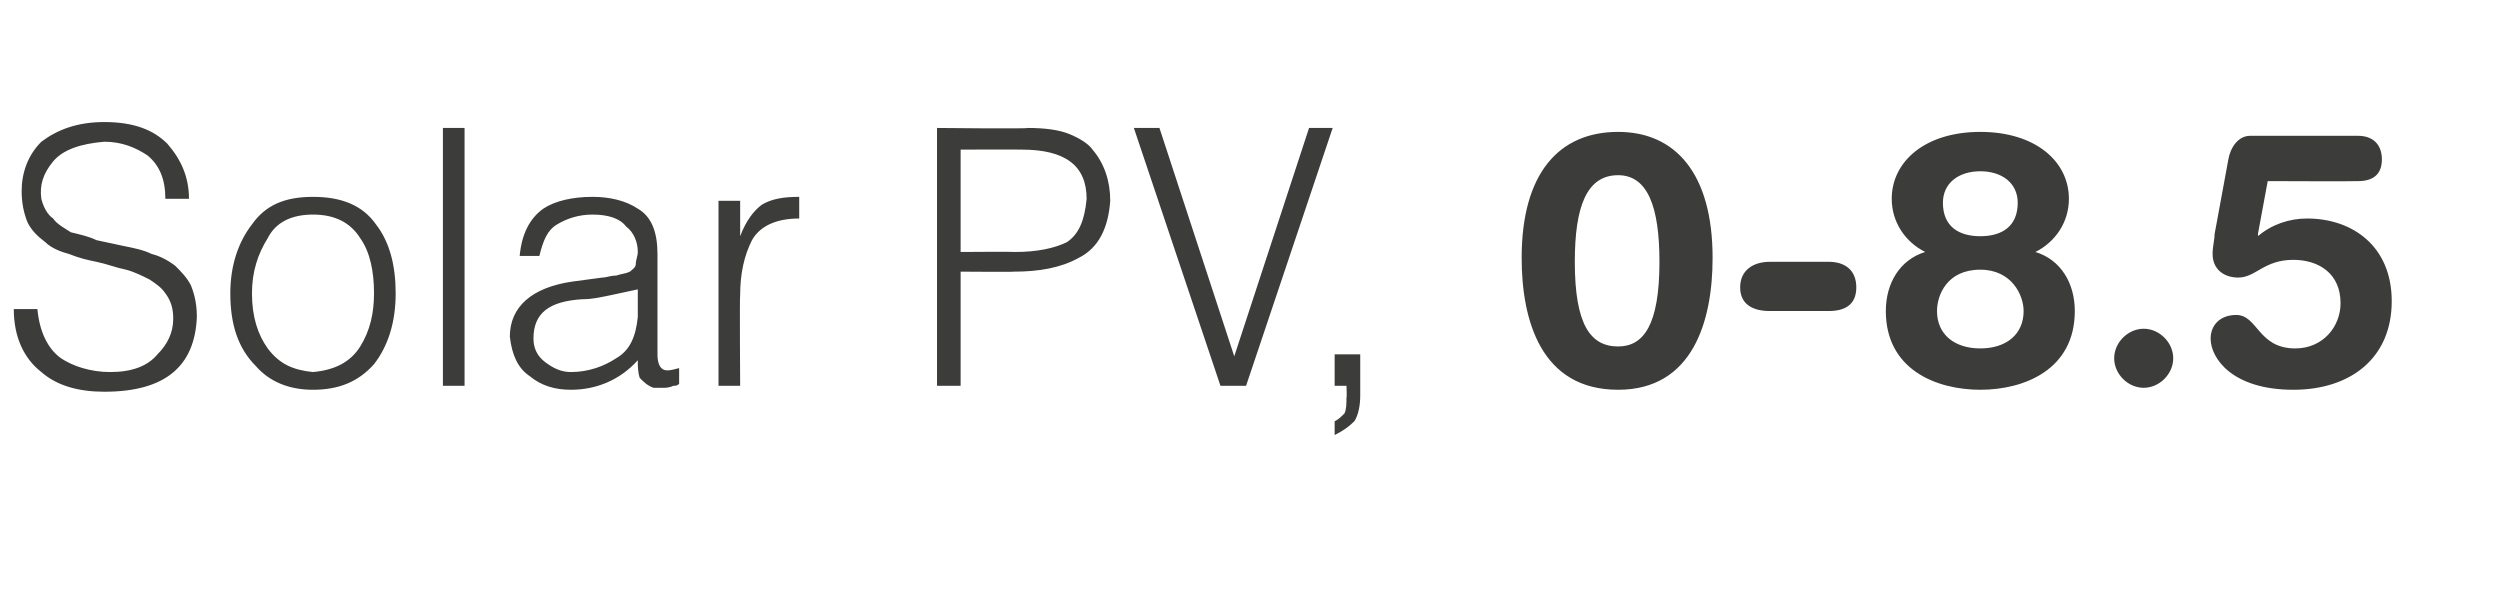 <?xml version="1.0" standalone="no"?>
<!DOCTYPE svg PUBLIC "-//W3C//DTD SVG 1.1//EN" "http://www.w3.org/Graphics/SVG/1.1/DTD/svg11.dtd">
<svg xmlns="http://www.w3.org/2000/svg" version="1.1" width="127px" height="31.1px" viewBox="0 -6 127 31.1" style="top:-6px">
  <desc>Solar PV, 0-8.5</desc>
  <defs/>
  <g id="Polygon77225">
    <path d="M 0.7 9.7 C 0.7 11.1 1.2 12.2 2.1 12.9 C 2.9 13.6 4 13.9 5.3 13.9 C 8.4 13.9 9.9 12.6 10 10.1 C 10 9.5 9.9 9 9.7 8.5 C 9.5 8.1 9.2 7.8 8.9 7.5 C 8.5 7.2 8.1 7 7.7 6.9 C 7.3 6.7 6.8 6.6 6.3 6.5 C 5.8 6.4 5.4 6.3 4.9 6.2 C 4.5 6 4 5.9 3.6 5.8 C 3.3 5.6 2.9 5.4 2.7 5.1 C 2.4 4.9 2.2 4.5 2.1 4.1 C 2 3.4 2.2 2.8 2.7 2.2 C 3.2 1.6 4.1 1.3 5.3 1.2 C 6.2 1.2 6.9 1.5 7.5 1.9 C 8.1 2.4 8.4 3.1 8.4 4.1 C 8.4 4.1 9.6 4.1 9.6 4.1 C 9.6 3 9.2 2.1 8.5 1.3 C 7.8 0.6 6.8 0.2 5.3 0.2 C 3.9 0.2 2.9 0.6 2.1 1.2 C 1.4 1.9 1.1 2.8 1.1 3.7 C 1.1 4.3 1.2 4.8 1.4 5.3 C 1.6 5.7 1.9 6 2.3 6.3 C 2.6 6.6 3.1 6.8 3.5 6.9 C 4 7.1 4.4 7.2 4.9 7.3 C 5.4 7.4 5.9 7.6 6.4 7.7 C 6.8 7.8 7.2 8 7.6 8.2 C 7.9 8.4 8.2 8.6 8.4 8.9 C 8.7 9.3 8.8 9.7 8.8 10.2 C 8.8 10.9 8.5 11.5 8 12 C 7.5 12.6 6.7 12.9 5.6 12.9 C 4.6 12.9 3.7 12.6 3.1 12.2 C 2.4 11.7 2 10.8 1.9 9.7 C 1.9 9.7 0.7 9.7 0.7 9.7 Z M 15.9 13.8 C 17.2 13.8 18.2 13.4 19 12.5 C 19.7 11.6 20.1 10.4 20.1 8.9 C 20.1 7.5 19.8 6.3 19.1 5.4 C 18.4 4.4 17.3 4 15.9 4 C 14.5 4 13.5 4.4 12.8 5.4 C 12.1 6.3 11.7 7.5 11.7 8.9 C 11.7 10.5 12.1 11.7 13 12.6 C 13.7 13.4 14.7 13.8 15.9 13.8 C 15.9 13.8 15.9 13.8 15.9 13.8 Z M 19 8.9 C 19 9.9 18.8 10.8 18.3 11.6 C 17.8 12.4 17 12.8 15.9 12.9 C 14.9 12.8 14.2 12.5 13.6 11.7 C 13.1 11 12.8 10.1 12.8 8.9 C 12.8 7.8 13.1 6.9 13.6 6.1 C 14 5.3 14.8 4.9 15.9 4.9 C 17 4.9 17.8 5.3 18.3 6.1 C 18.8 6.8 19 7.8 19 8.9 C 19 8.9 19 8.9 19 8.9 Z M 23.6 13.6 L 23.6 0.5 L 22.5 0.5 L 22.5 13.6 L 23.6 13.6 Z M 32.4 10.1 C 32.3 11.1 32 11.8 31.3 12.2 C 30.7 12.6 29.9 12.9 29 12.9 C 28.5 12.9 28.1 12.7 27.7 12.4 C 27.3 12.1 27.1 11.7 27.1 11.2 C 27.1 9.9 27.9 9.3 29.6 9.2 C 30.1 9.2 30.5 9.1 31 9 C 31.5 8.9 31.9 8.8 32.4 8.7 C 32.4 8.7 32.4 10.1 32.4 10.1 Z M 29.1 8.3 C 27 8.6 25.9 9.6 25.9 11.1 C 26 12 26.3 12.7 26.9 13.1 C 27.5 13.6 28.2 13.8 29 13.8 C 30.3 13.8 31.5 13.3 32.4 12.3 C 32.4 12.6 32.4 12.9 32.5 13.2 C 32.7 13.4 32.9 13.6 33.2 13.7 C 33.4 13.7 33.5 13.7 33.7 13.7 C 33.8 13.7 34 13.7 34.2 13.6 C 34.3 13.6 34.4 13.6 34.5 13.5 C 34.5 13.5 34.5 12.7 34.5 12.7 C 34.1 12.8 33.8 12.9 33.6 12.7 C 33.5 12.6 33.4 12.4 33.4 12 C 33.4 12 33.4 6.9 33.4 6.9 C 33.4 5.8 33.1 5 32.4 4.6 C 31.8 4.2 31 4 30.1 4 C 29.1 4 28.2 4.2 27.6 4.6 C 26.9 5.1 26.5 5.9 26.4 7 C 26.4 7 27.4 7 27.4 7 C 27.6 6.2 27.8 5.7 28.3 5.4 C 28.8 5.1 29.4 4.9 30.1 4.9 C 30.9 4.9 31.5 5.1 31.8 5.5 C 32.2 5.8 32.4 6.3 32.4 6.8 C 32.4 7 32.3 7.2 32.3 7.4 C 32.3 7.6 32.1 7.7 32 7.8 C 31.8 7.9 31.6 7.9 31.3 8 C 31 8 30.8 8.1 30.6 8.1 C 30.6 8.1 29.1 8.3 29.1 8.3 Z M 37.6 9 C 37.6 7.9 37.8 7 38.2 6.2 C 38.6 5.5 39.4 5.1 40.6 5.1 C 40.6 5.1 40.6 4 40.6 4 C 39.8 4 39.2 4.1 38.7 4.4 C 38.3 4.7 37.9 5.2 37.6 6 C 37.61 5.95 37.6 6 37.6 6 L 37.6 4.2 L 36.5 4.2 L 36.5 13.6 L 37.6 13.6 C 37.6 13.6 37.57 8.98 37.6 9 Z M 48.8 13.6 L 48.8 7.8 C 48.8 7.8 51.53 7.82 51.5 7.8 C 52.8 7.8 53.9 7.6 54.8 7.1 C 55.8 6.6 56.3 5.6 56.4 4.2 C 56.4 3.2 56.1 2.3 55.5 1.6 C 55.3 1.3 54.8 1 54.3 0.8 C 53.8 0.6 53.1 0.5 52.2 0.5 C 52.24 0.55 47.6 0.5 47.6 0.5 L 47.6 13.6 L 48.8 13.6 Z M 48.8 6.8 L 48.8 1.6 C 48.8 1.6 51.91 1.59 51.9 1.6 C 54.1 1.6 55.2 2.4 55.2 4.1 C 55.1 5.2 54.8 5.9 54.2 6.3 C 53.6 6.6 52.7 6.8 51.6 6.8 C 51.56 6.78 48.8 6.8 48.8 6.8 Z M 62 13.6 L 63.3 13.6 L 67.7 0.5 L 66.5 0.5 L 62.7 12.1 L 58.9 0.5 L 57.6 0.5 L 62 13.6 Z M 69.1 12 L 67.8 12 L 67.8 13.6 L 68.4 13.6 C 68.4 13.6 68.43 14.19 68.4 14.2 C 68.4 14.5 68.4 14.8 68.3 15 C 68.1 15.2 68 15.3 67.8 15.4 C 67.8 15.4 67.8 16.1 67.8 16.1 C 68.2 15.9 68.5 15.7 68.8 15.4 C 69 15.1 69.1 14.6 69.1 14.1 C 69.1 14.11 69.1 12 69.1 12 Z M 82.2 11.6 C 83.5 11.6 84.3 10.5 84.3 7.3 C 84.3 4.5 83.7 2.9 82.2 2.9 C 80.6 2.9 80 4.5 80 7.3 C 80 10.5 80.8 11.6 82.2 11.6 Z M 82.2 0.7 C 85.1 0.7 87 2.8 87 7.1 C 87 10.3 86 13.8 82.2 13.8 C 78.3 13.8 77.3 10.3 77.3 7.1 C 77.3 2.8 79.2 0.7 82.2 0.7 Z M 92.9 7.3 C 93.7 7.3 94.3 7.7 94.3 8.6 C 94.3 9.5 93.7 9.8 92.9 9.8 C 92.9 9.8 89.9 9.8 89.9 9.8 C 89.1 9.8 88.4 9.5 88.4 8.6 C 88.4 7.7 89.1 7.3 89.9 7.3 C 89.9 7.3 92.9 7.3 92.9 7.3 Z M 97.8 6.8 C 96.8 6.3 96.1 5.3 96.1 4.1 C 96.1 2.2 97.8 0.7 100.6 0.7 C 103.4 0.7 105.1 2.2 105.1 4.1 C 105.1 5.3 104.4 6.3 103.4 6.8 C 104.7 7.2 105.4 8.4 105.4 9.8 C 105.4 12.8 102.8 13.8 100.6 13.8 C 98.4 13.8 95.8 12.8 95.8 9.8 C 95.8 8.4 96.5 7.2 97.8 6.8 Z M 100.6 11.7 C 101.9 11.7 102.8 11 102.8 9.8 C 102.8 9 102.2 7.7 100.6 7.7 C 98.9 7.7 98.4 9 98.4 9.8 C 98.4 11 99.3 11.7 100.6 11.7 Z M 100.6 6 C 101.7 6 102.5 5.5 102.5 4.3 C 102.5 3.3 101.7 2.7 100.6 2.7 C 99.5 2.7 98.7 3.3 98.7 4.3 C 98.7 5.5 99.5 6 100.6 6 Z M 108.9 10.7 C 109.7 10.7 110.4 11.4 110.4 12.2 C 110.4 13 109.7 13.7 108.9 13.7 C 108.1 13.7 107.4 13 107.4 12.2 C 107.4 11.4 108.1 10.7 108.9 10.7 Z M 113.2 2.1 C 113.3 1.5 113.7 0.9 114.3 0.9 C 114.3 0.9 119.8 0.9 119.8 0.9 C 120.5 0.9 121 1.3 121 2.1 C 121 2.9 120.5 3.2 119.8 3.2 C 119.8 3.22 115.2 3.2 115.2 3.2 L 114.7 5.9 C 114.7 5.9 114.73 5.97 114.7 6 C 115.4 5.4 116.3 5.1 117.2 5.1 C 119.5 5.1 121.5 6.5 121.5 9.3 C 121.5 12.2 119.4 13.8 116.5 13.8 C 113.4 13.8 112.3 12.2 112.3 11.2 C 112.3 10.5 112.8 10 113.6 10 C 114.7 10 114.7 11.7 116.6 11.7 C 118 11.7 118.9 10.6 118.9 9.4 C 118.9 7.9 117.8 7.2 116.5 7.2 C 115 7.2 114.6 8.1 113.7 8.1 C 113 8.1 112.4 7.7 112.4 6.9 C 112.4 6.5 112.5 6.2 112.5 5.9 C 112.5 5.9 113.2 2.1 113.2 2.1 Z " stroke="none" fill="#3c3c3b"/>
  </g>
</svg>